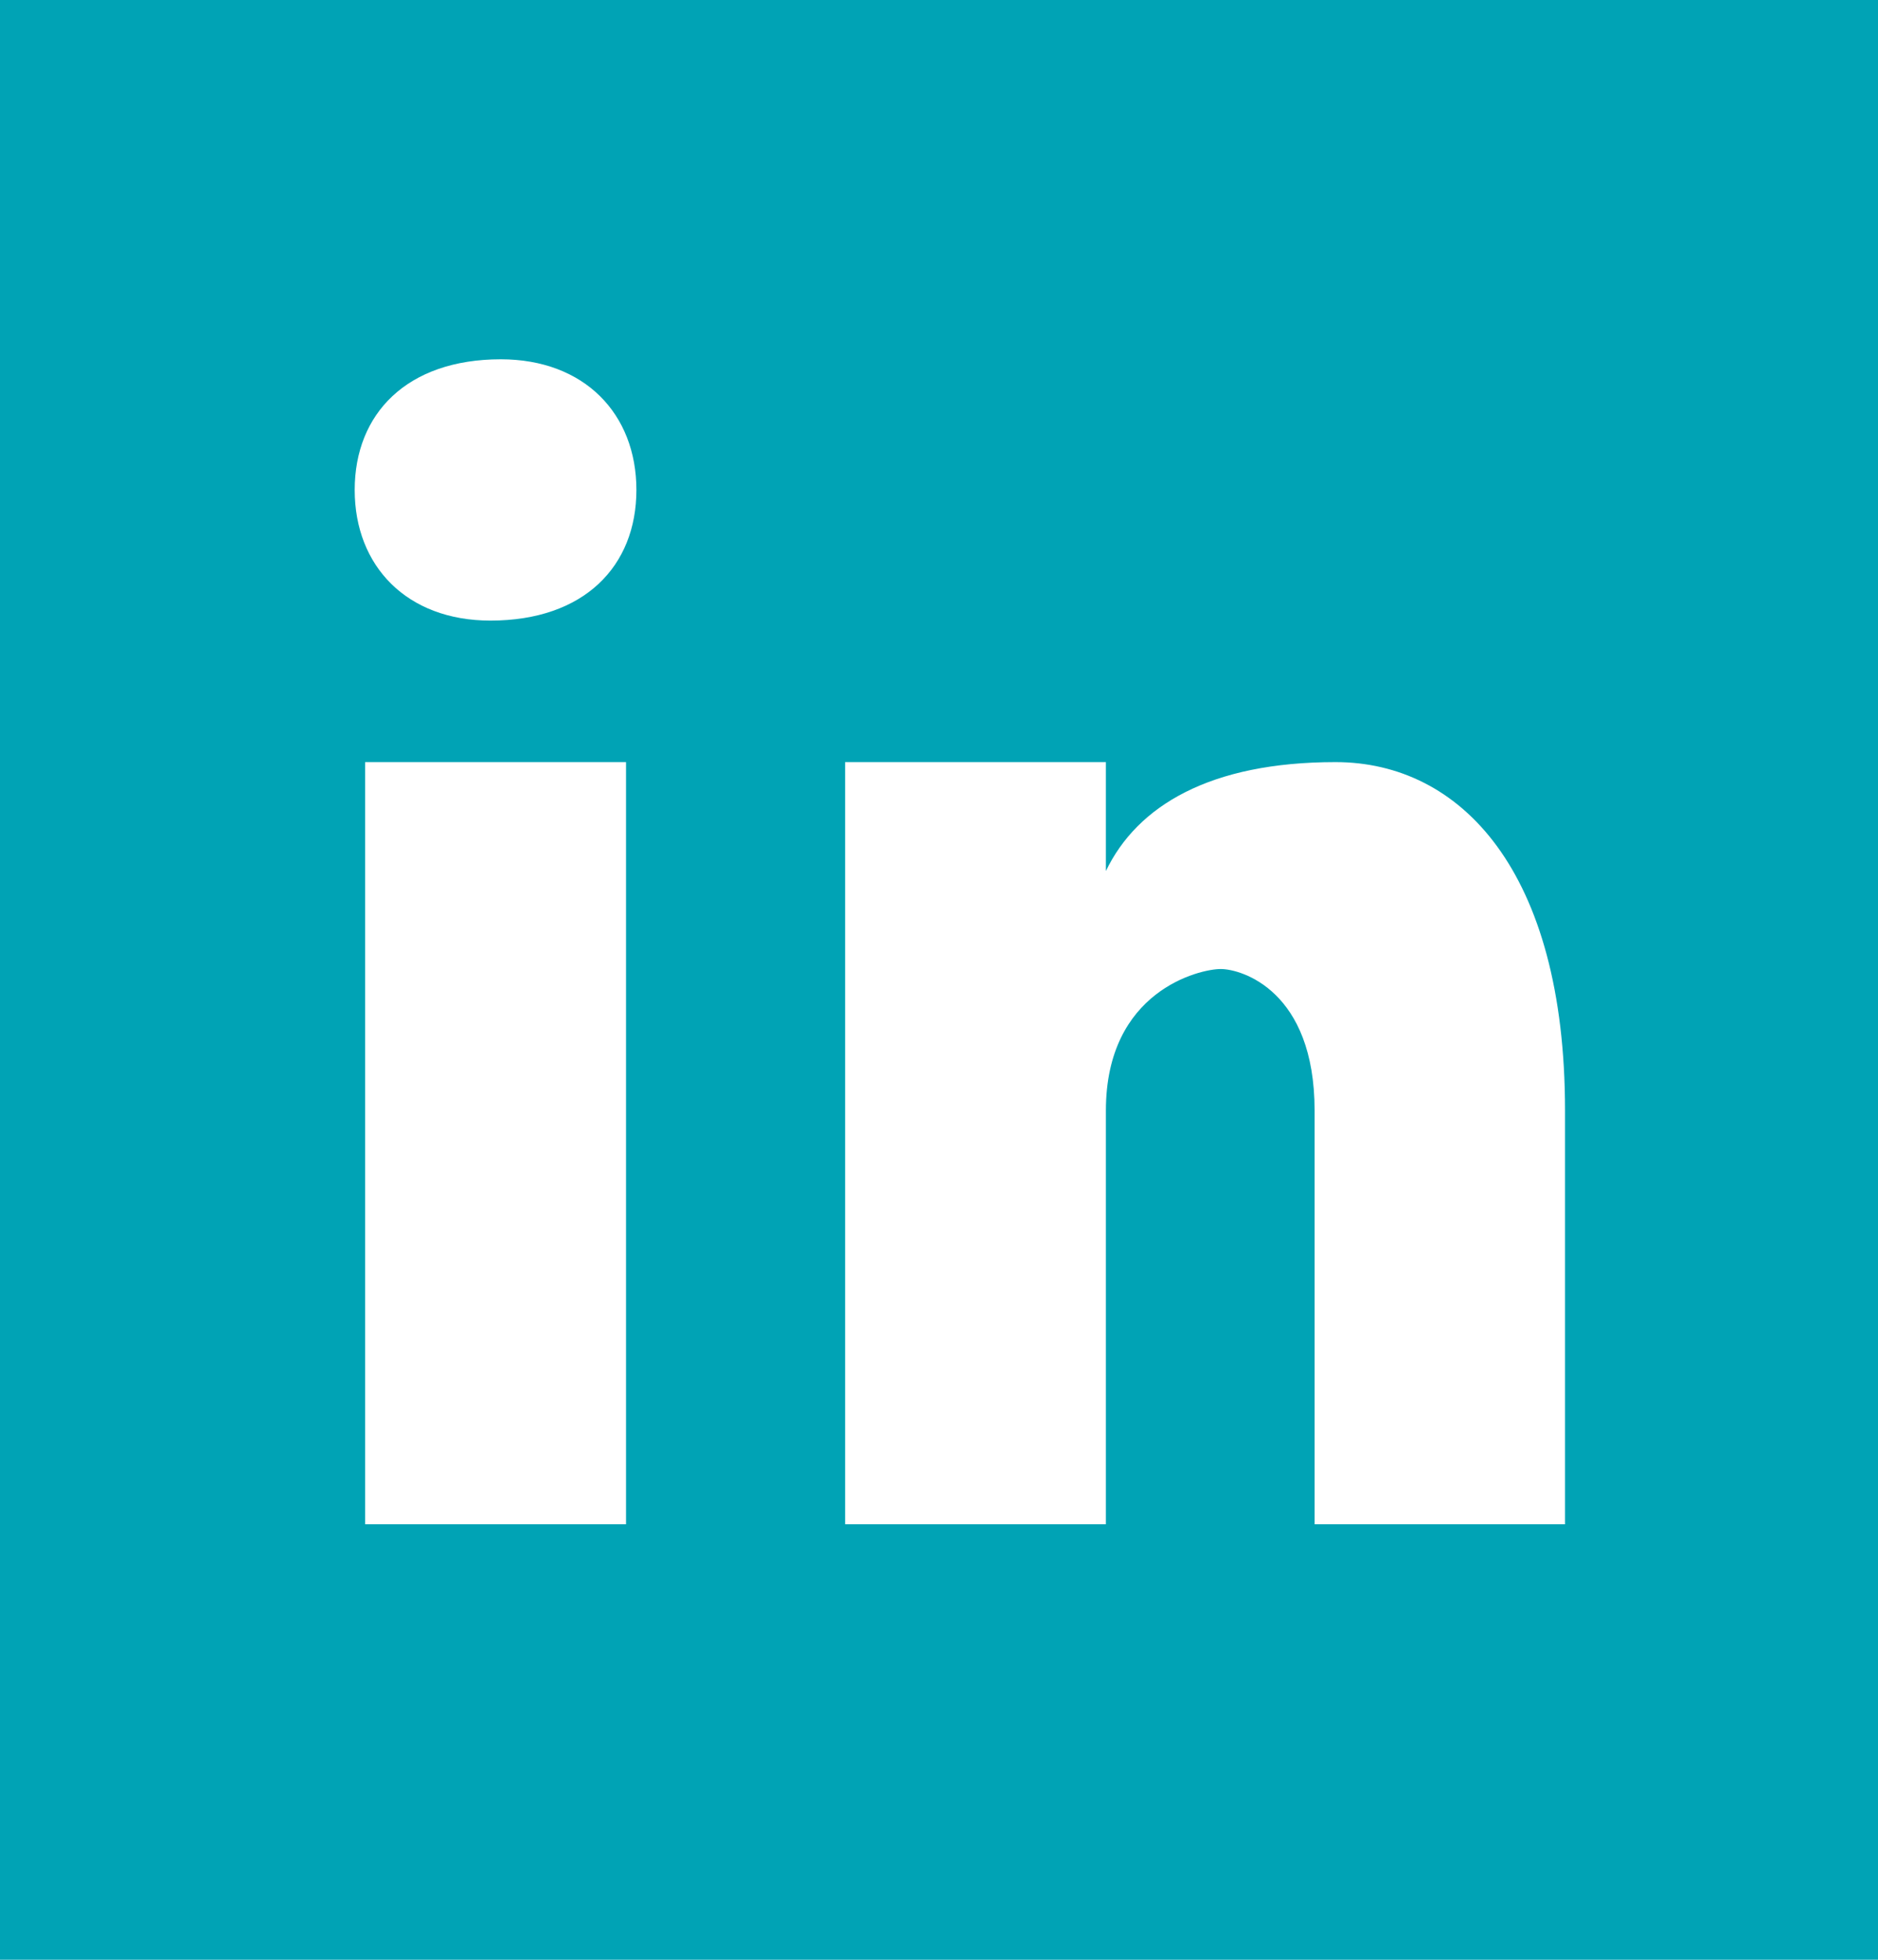 <svg xmlns="http://www.w3.org/2000/svg" width="23" height="24" viewBox="0 0 23 24" fill="none"><path d="M0 0V24H23V0H0ZM7.667 18.667H4.472V9.333H7.667V18.667ZM6.006 7.6C4.983 7.6 4.344 6.933 4.344 6C4.344 5.067 4.983 4.4 6.133 4.4C7.156 4.4 7.794 5.067 7.794 6C7.794 6.933 7.156 7.6 6.006 7.6ZM19.167 18.667H16.1V13.6C16.1 12.133 15.206 11.867 14.95 11.867C14.694 11.867 13.544 12.133 13.544 13.6C13.544 13.867 13.544 18.667 13.544 18.667H10.35V9.333H13.544V10.667C13.928 9.867 14.822 9.333 16.356 9.333C17.889 9.333 19.167 10.667 19.167 13.6V18.667Z" fill="#00A3B5"></path></svg>